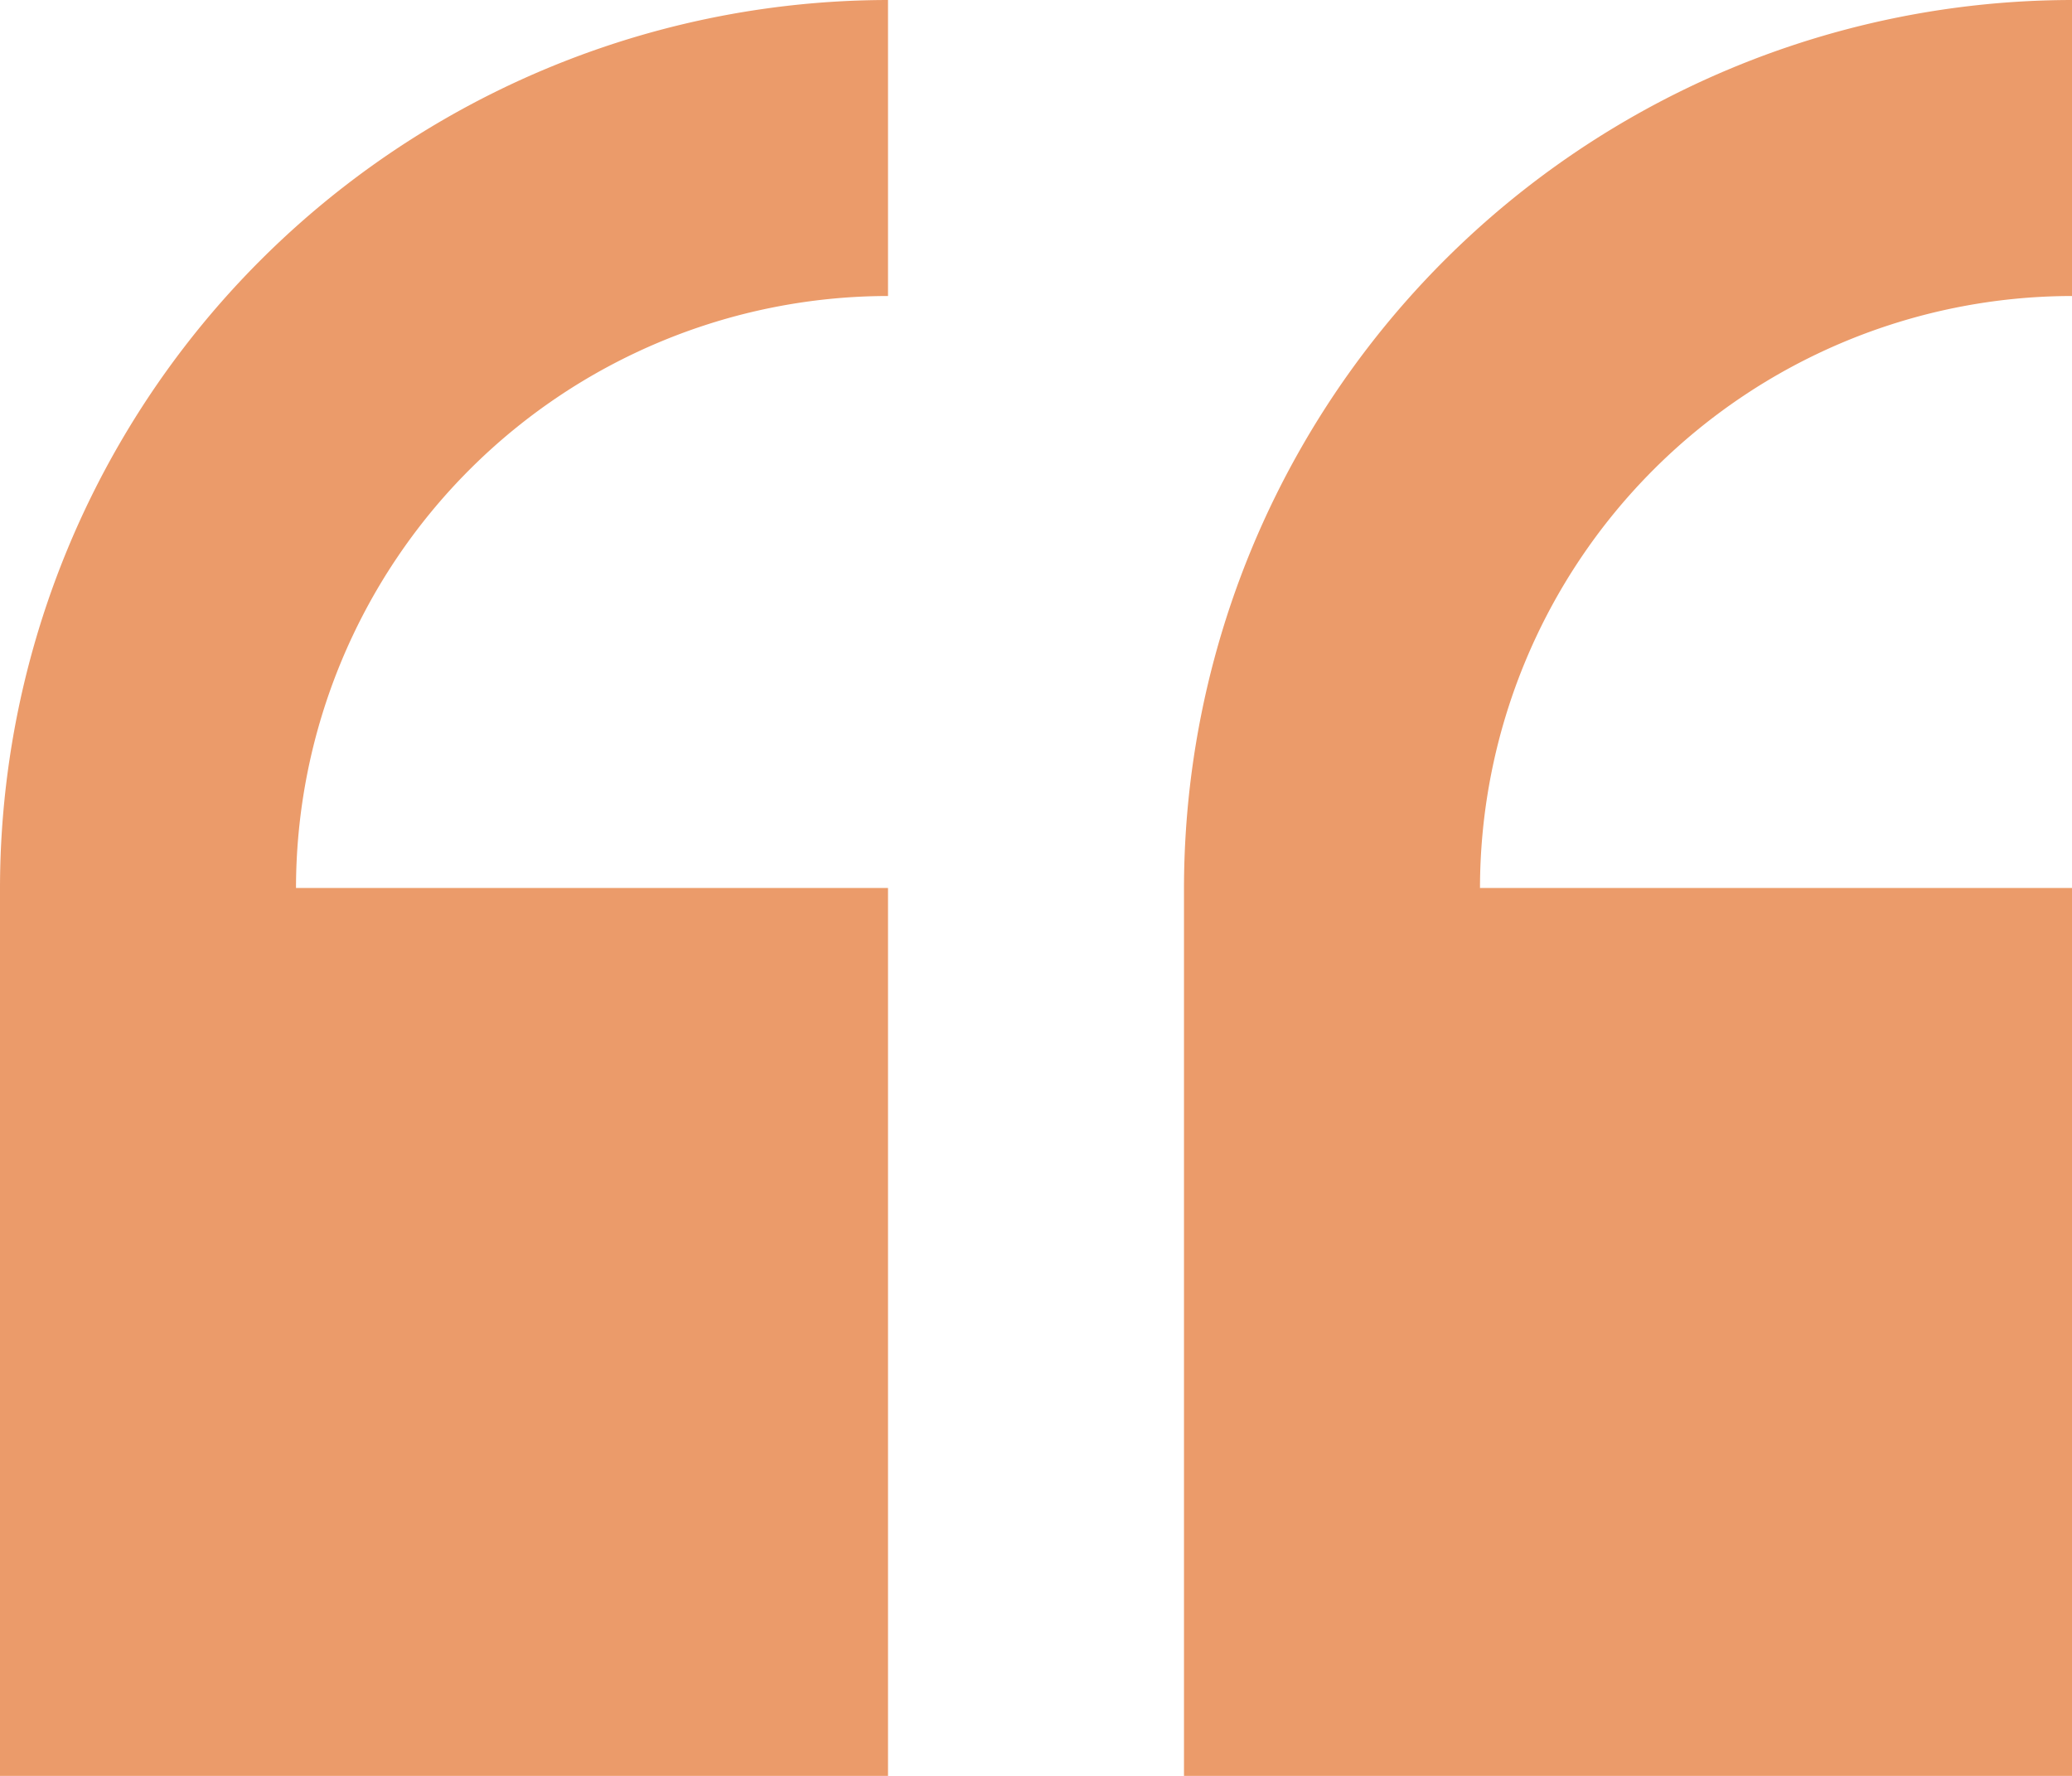 <svg xmlns="http://www.w3.org/2000/svg" width="103.347" height="88.583" viewBox="0 0 103.347 88.583">
  <g id="quote" transform="translate(0 -29.235)">
    <path id="Path_810" data-name="Path 810" d="M0,73.527v44.292H44.292V73.527H14.764A29.562,29.562,0,0,1,44.292,44V29.235A44.34,44.34,0,0,0,0,73.527Z" transform="translate(0 0)" fill="#eb9b6a"/>
    <path id="Path_811" data-name="Path 811" d="M278.174,44V29.235a44.34,44.34,0,0,0-44.292,44.292v44.292h44.292V73.527H248.646A29.562,29.562,0,0,1,278.174,44Z" transform="translate(-174.827)" fill="#eb9b6a"/>
  </g>
</svg>
